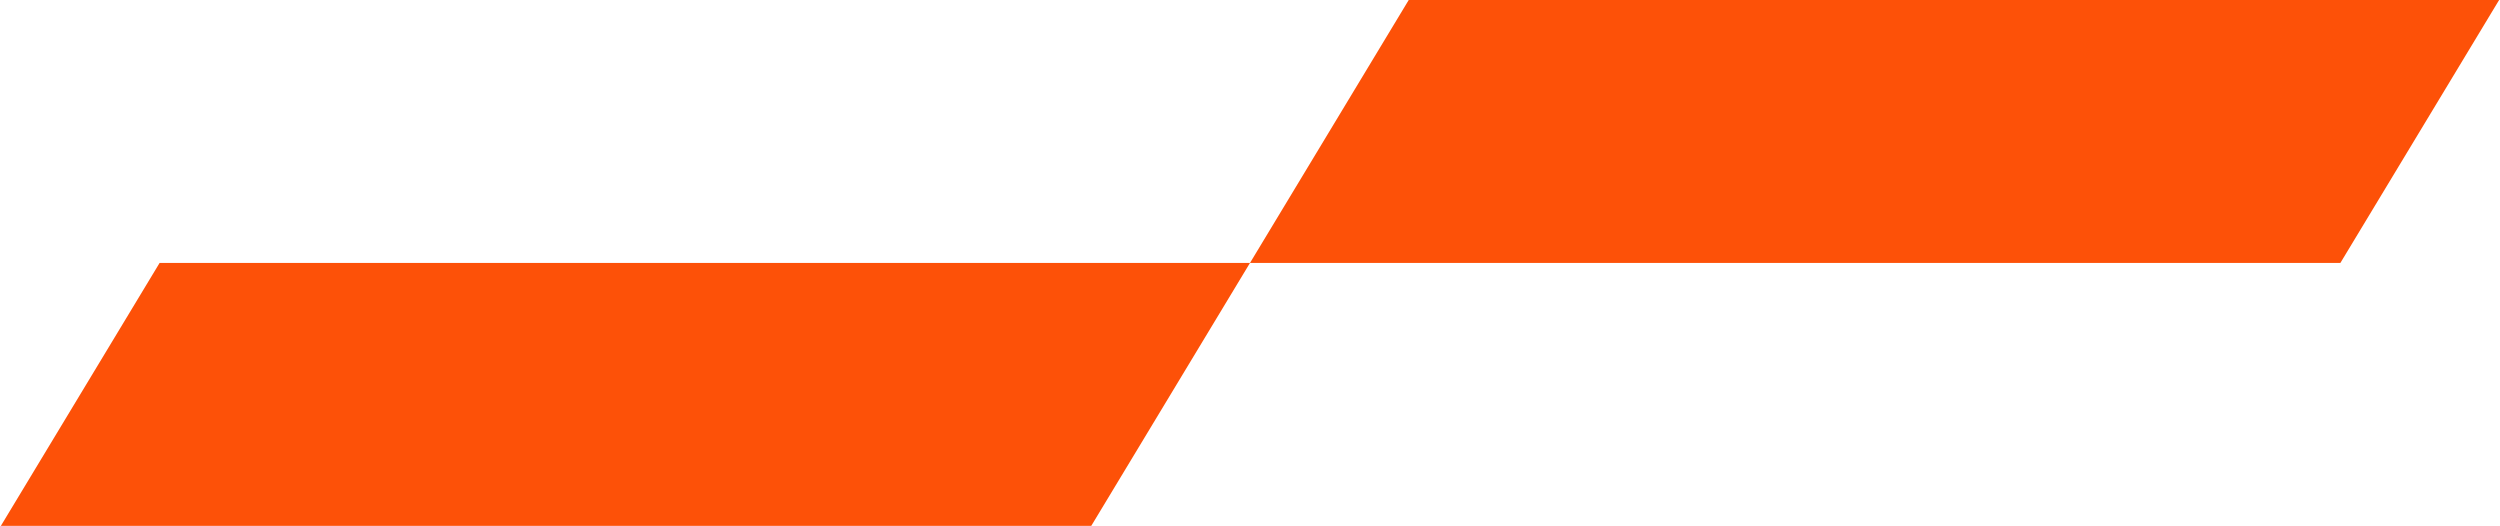 <svg width="832" height="175" viewBox="0 0 832 175" fill="none" xmlns="http://www.w3.org/2000/svg">
<g clip-path="url(#clip0_7190_11903)">
<path d="M363.174 175H0.292L53.118 87.5H416L363.174 175ZM831.708 0H468.826L416 87.5H778.882L831.708 0Z" fill="#FD5108"/>
</g>
<defs>
<clipPath id="clip0_7190_11903">
<rect width="832" height="175" fill="white"/>
</clipPath>
</defs>
</svg>
